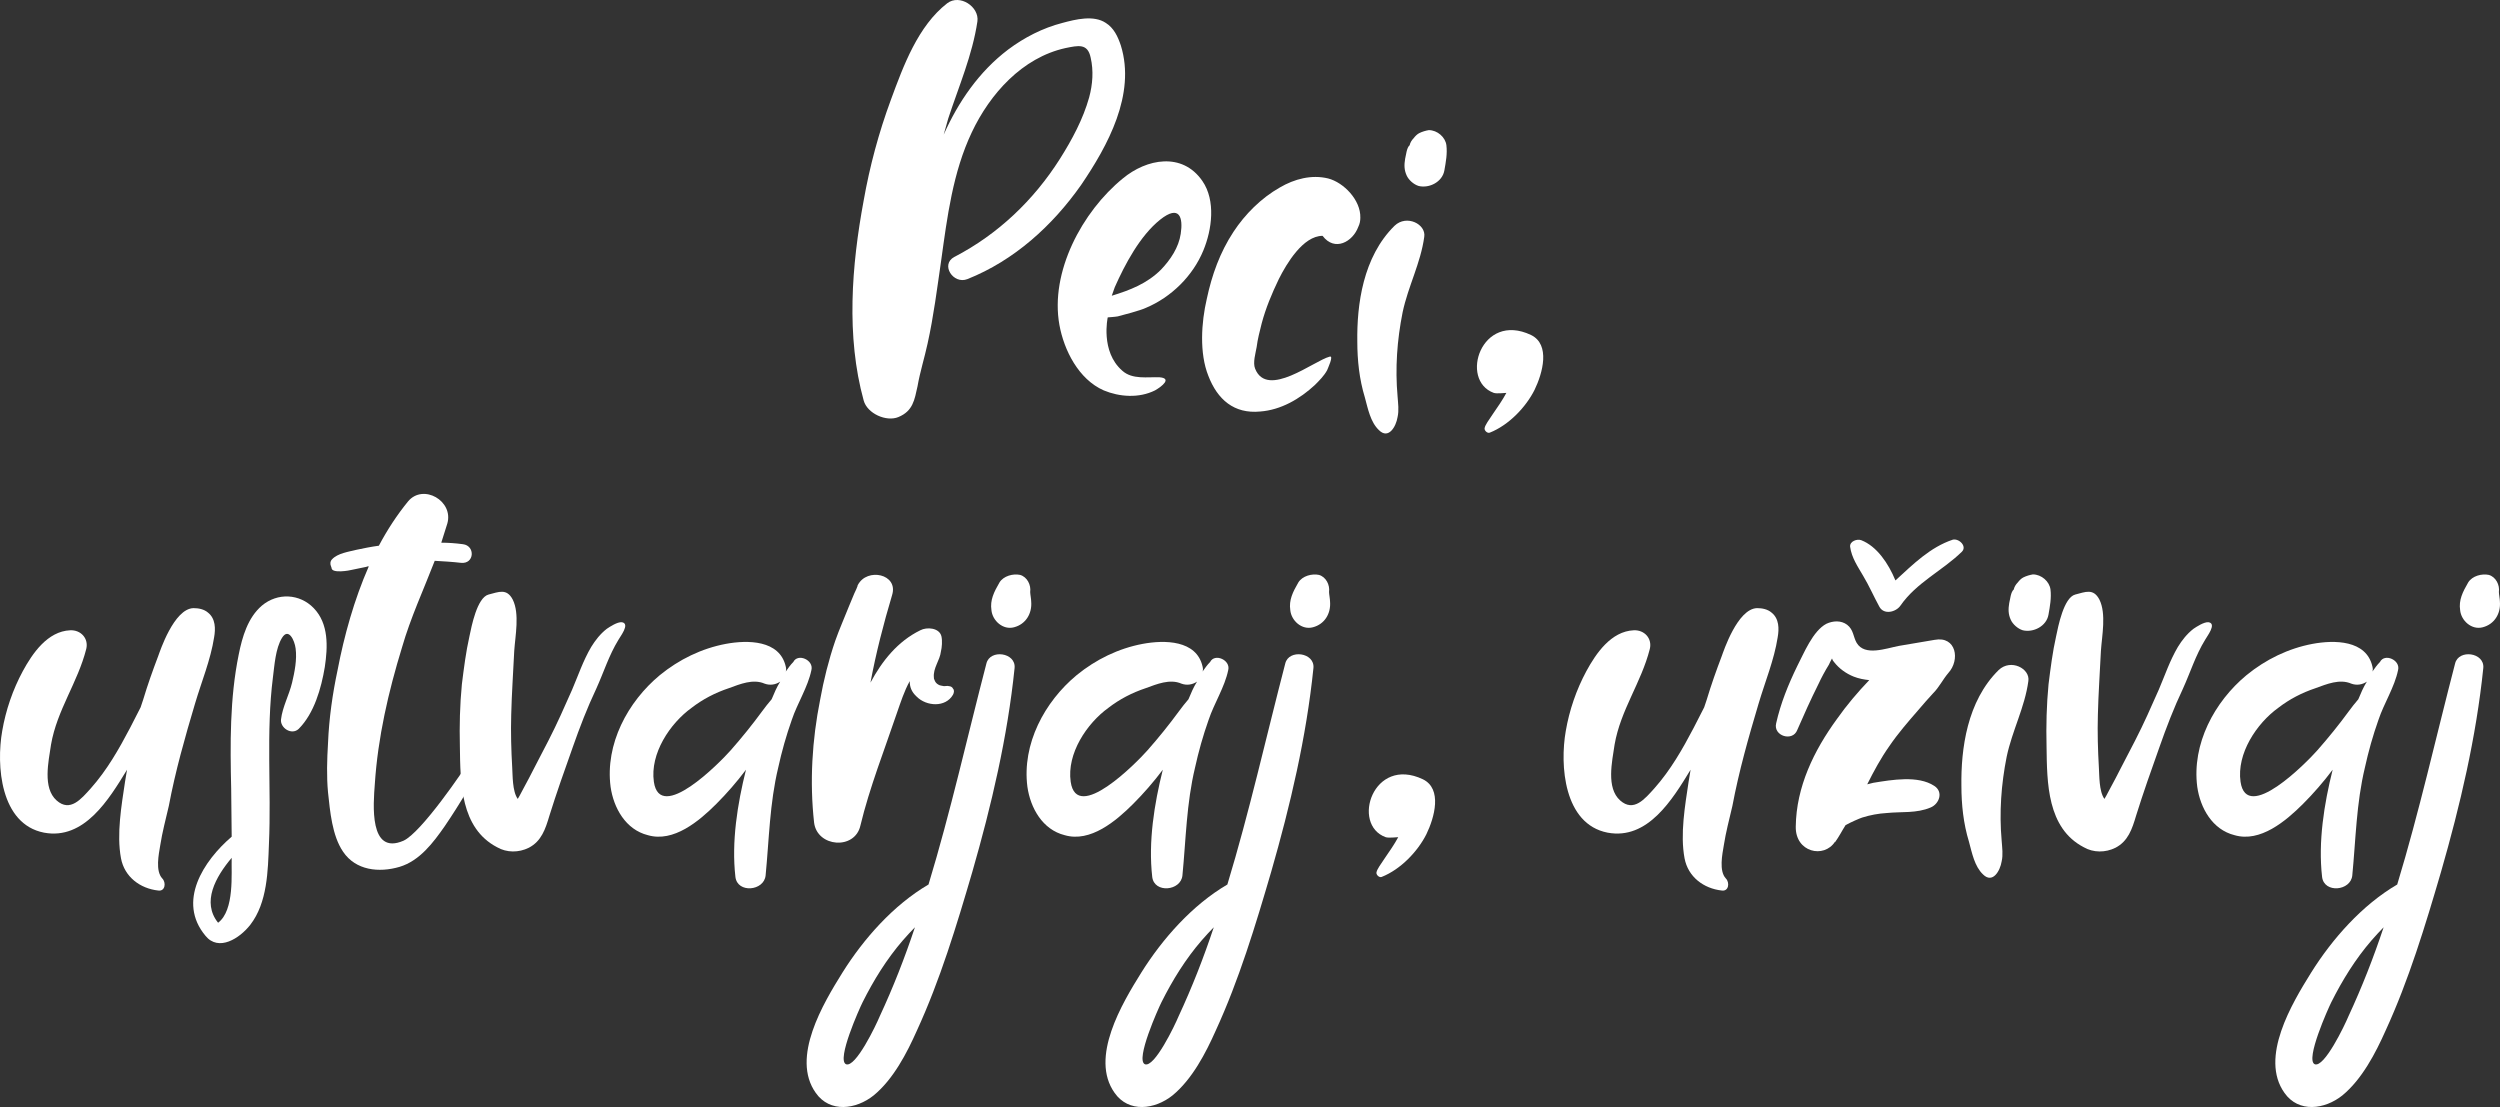 <?xml version="1.0" encoding="utf-8"?>
<svg xmlns="http://www.w3.org/2000/svg" width="1486" height="658" viewBox="0 0 1486 658" fill="none">
<rect x="0" y="0" width="1486" height="658" fill="#333333" stroke="none"/>
<path d="M666.242 27.075C664.447 21.689 662.053 16.602 657.267 13.61C650.086 8.823 639.316 11.515 631.537 13.61C619.869 16.602 608.8 22.287 599.226 29.469C581.873 42.634 569.607 60.587 560.931 80.036C561.828 76.745 562.726 73.753 563.623 70.461C569.906 51.312 577.984 32.76 580.976 12.712C582.173 4.035 570.505 -3.745 563.025 1.941C545.673 15.405 536.997 39.044 529.517 59.39C522.337 78.84 516.951 98.887 513.361 119.234C506.181 157.833 502.89 200.023 513.361 238.023C515.456 245.803 526.824 250.89 534.005 247.898C542.681 244.307 543.578 237.724 545.374 229.645C546.869 220.968 549.562 212.59 551.357 204.212C554.947 188.054 557.042 171.298 559.435 154.841C563.025 129.108 566.316 102.478 577.685 78.54C588.455 55.8 607.603 34.256 633.332 28.571C640.812 27.075 646.496 25.579 648.291 34.256C650.086 42.036 649.488 50.115 647.394 57.894C643.804 70.761 637.222 83.029 630.041 94.399C614.484 118.935 593.242 139.282 567.214 152.746C558.837 157.235 566.615 169.203 574.992 165.912C602.816 154.841 625.554 134.195 642.607 109.958C658.463 86.619 675.217 56.099 666.242 27.075Z" fill="white"/>
<path d="M714.683 107.564C702.716 90.21 681.474 94.399 667.413 106.068C643.179 125.817 624.032 161.723 629.716 193.141C632.409 208.102 641.085 225.456 656.044 232.039C665.319 235.929 676.987 236.827 686.56 232.039C690.749 229.645 696.733 224.858 689.253 224.259C682.073 223.96 673.097 225.755 667.114 220.37C653.95 208.999 658.438 188.652 658.438 188.652C658.438 188.652 662.925 188.353 664.421 188.054C666.815 187.456 678.183 184.463 681.175 182.967C696.134 176.684 708.999 164.117 715.282 148.856C720.368 136.589 722.761 119.234 714.683 107.564ZM701.819 138.982C700.622 147.061 695.835 154.242 690.151 160.227C681.774 168.605 671.602 172.495 660.831 175.786C661.429 173.991 662.028 172.495 662.626 170.699C668.61 157.235 677.585 140.179 689.552 130.604C701.22 121.328 703.314 129.407 701.819 138.982Z" fill="white"/>
<path d="M789.434 106.068C779.561 103.675 769.389 106.368 760.713 111.454C749.643 117.738 740.069 127.313 733.188 137.785C725.11 150.053 720.323 163.518 717.332 177.581C714.041 191.645 712.844 209.897 718.229 223.362C723.614 237.425 733.487 246.102 749.045 244.606C761.311 243.709 772.68 237.126 781.655 228.748C784.348 226.055 787.04 223.362 788.835 220.07C789.135 219.173 793.024 211.094 790.331 211.991C781.057 214.385 753.233 237.126 746.053 219.173C744.557 215.582 746.352 209.897 746.95 206.306C747.549 201.519 748.745 197.031 749.942 192.243C752.336 183.267 755.926 174.589 760.114 165.912C764.602 156.935 774.475 140.179 786.143 140.179C793.323 149.754 804.094 143.77 807.385 134.793C808.282 132.998 808.581 131.203 808.581 129.407C808.88 118.935 798.708 108.462 789.434 106.068Z" fill="white"/>
<path d="M859.739 86.32C859.14 81.532 854.353 77.343 849.267 77.343C847.472 77.643 845.378 78.241 843.583 79.139C842.386 79.737 841.189 80.934 840.292 82.131C839.095 83.328 838.198 84.824 837.899 86.32C836.103 87.816 835.804 92.005 835.206 94.399C834.607 97.989 834.607 100.982 836.103 104.273C837.3 106.966 840.292 109.659 843.284 110.557C849.566 112.053 857.345 108.163 858.542 101.281C859.439 96.194 860.337 91.407 859.739 86.32ZM828.923 134.195C810.075 152.746 806.485 181.172 806.784 203.015C806.784 214.086 807.981 225.456 811.272 236.228C813.067 242.811 814.563 250.89 819.649 255.677C825.333 261.362 829.821 253.583 830.718 247.898C831.616 244.008 831.017 239.819 830.718 235.63C829.222 218.873 830.419 202.117 833.71 185.66C837.001 170.101 844.48 156.337 846.575 140.778C847.771 133.297 836.103 127.313 828.923 134.195Z" fill="white"/>
<path d="M910.047 199.125C880.429 185.062 867.265 226.055 887.908 233.535C889.703 234.134 894.49 233.535 895.388 233.535C890.9 241.913 883.121 251.189 882.523 254.181C881.925 255.677 884.019 257.772 885.515 257.173C896.884 252.685 907.056 241.913 912.142 231.74C916.929 221.866 921.715 204.81 910.047 199.125Z" fill="white"/>
<path d="M123.678 364.166C121.284 362.072 117.993 361.473 115.002 361.473C103.334 361.773 94.957 387.505 94.059 389.899C90.768 398.576 87.776 406.955 85.084 415.931C84.485 417.427 84.186 418.923 83.588 420.419C81.494 424.608 79.399 428.498 77.305 432.687C70.723 445.254 63.543 457.822 53.969 468.593C48.285 474.877 41.703 482.956 33.625 475.775C25.248 468.294 28.838 452.735 30.334 442.561C33.924 421.915 46.19 405.758 51.276 385.71C52.772 379.426 47.986 374.34 41.703 374.639C28.24 375.237 19.264 388.403 13.58 398.876C7.596 409.947 3.408 422.215 1.314 434.483C-2.277 454.829 0.117 489.838 26.145 494.925C50.08 499.413 64.74 475.176 75.51 457.522C75.211 459.916 74.612 462.31 74.313 464.704C72.219 478.767 69.227 495.822 71.92 510.185C74.014 521.256 83.289 528.138 94.059 529.335C98.248 529.933 98.846 524.547 96.453 522.153C92.264 517.665 94.358 507.791 95.256 502.405C96.453 494.625 98.547 486.846 100.342 479.066C104.231 458.42 109.916 438.372 115.899 418.325C119.789 405.159 125.174 392.293 127.268 378.828C128.166 373.741 128.166 367.757 123.678 364.166Z" fill="white"/>
<path d="M186.482 361.473C178.105 352.796 164.941 352.198 155.667 359.977C147.29 367.159 143.999 378.529 141.904 389.001C136.519 415.333 136.818 442.262 137.417 468.893C137.417 478.468 137.716 487.743 137.716 497.318C120.962 511.681 105.105 535.917 122.159 556.264C129.937 565.839 142.503 557.76 148.786 549.681C158.958 536.516 159.257 517.665 159.855 501.807C161.351 468.593 158.06 435.38 162.249 402.466C163.146 395.584 163.745 385.411 167.634 379.127C171.523 372.844 175.113 380.623 175.712 385.411C176.609 391.994 175.113 399.474 173.617 405.758C171.822 413.238 167.933 420.12 167.036 427.601C166.437 432.687 173.318 437.176 177.507 433.286C186.781 424.01 190.97 409.049 193.064 396.482C194.859 384.513 195.458 370.749 186.482 361.473ZM129.638 548.485C119.765 536.217 128.142 521.256 137.716 509.885C137.417 519.161 139.511 541.004 129.638 548.485Z" fill="white"/>
<path d="M290.117 440.766C289.519 440.467 288.622 440.766 287.425 441.065C284.134 442.262 282.638 446.451 280.843 449.443C275.158 458.719 250.327 494.925 239.855 499.712C219.212 508.689 221.905 477.869 222.802 465.9C224.597 438.372 230.88 411.144 238.958 384.812C244.044 367.159 251.822 350.402 258.404 333.347C263.49 333.646 268.876 333.945 273.962 334.544C282.04 335.441 282.638 324.37 275.158 323.473C270.671 322.874 266.482 322.575 262.294 322.575C263.49 318.685 264.687 315.095 265.884 311.205C269.773 297.74 251.523 287.267 242.548 298.039C235.966 306.118 230.282 314.795 225.196 324.37C220.708 324.969 216.22 325.866 212.032 326.764C207.245 327.961 200.663 328.859 197.372 332.449C196.175 333.646 196.175 335.441 196.773 336.638C196.773 336.938 197.073 337.237 197.073 337.536C197.073 341.127 208.142 339.032 209.04 338.733C211.732 338.134 214.724 337.536 217.716 336.938C218.314 336.638 218.614 336.638 219.212 336.638C210.536 356.387 204.552 377.93 200.663 398.277C197.671 412.34 195.577 427.002 194.978 441.664C194.38 451.538 194.081 461.412 194.978 470.987C196.175 482.058 197.372 496.72 203.954 506.295C211.433 517.366 225.196 518.862 237.462 515.271C249.429 511.681 257.507 500.909 264.388 491.035C273.962 476.972 282.04 462.908 290.117 447.947C291.913 444.955 292.81 441.065 290.117 440.766Z" fill="white"/>
<path d="M369.685 369.851C366.993 369.552 362.505 372.544 360.71 373.741C356.82 376.734 353.829 380.623 351.435 384.513C346.648 392.592 343.657 401.569 340.066 409.947C335.579 420.12 331.091 430.294 326.005 440.168C323.312 445.554 320.321 450.94 317.628 456.325C315.534 460.515 313.439 464.404 311.345 468.294C310.448 469.79 309.251 472.483 307.755 474.877C304.464 470.389 304.763 460.515 304.464 456.325C303.866 445.853 303.566 435.38 303.866 424.908C304.165 412.34 305.062 399.474 305.661 386.907C306.259 377.93 308.952 364.765 304.763 356.387C301.173 349.505 296.386 351.898 290.403 353.395C283.521 355.19 280.23 372.544 279.034 378.23C276.94 387.505 275.743 397.08 274.546 406.655C273.349 418.923 273.05 431.49 273.349 443.758C273.649 465.302 273.649 492.232 295.489 503.602C301.173 506.893 308.353 506.893 314.337 503.901C321.816 500.011 324.21 492.83 326.603 484.751C330.792 471.286 335.579 457.822 340.366 444.357C344.554 432.388 349.042 420.719 354.427 409.348C358.915 399.474 361.906 389.6 367.591 380.324C368.488 378.529 374.771 370.749 369.685 369.851Z" fill="white"/>
<path d="M471.535 393.49C469.74 395.285 468.543 397.08 467.047 399.175C467.346 398.277 467.346 397.38 467.047 396.183C463.457 380.324 444.309 380.324 431.445 382.718C417.084 385.411 403.621 391.994 392.252 401.269C373.105 417.128 359.642 442.262 362.933 467.696C364.728 480.263 371.908 493.129 385.072 496.421C400.33 500.909 415.588 488.043 425.76 477.869C432.043 471.586 438.027 464.704 443.412 457.522C438.326 477.869 434.736 500.31 437.129 521.256C438.326 531.13 454.182 529.634 455.08 520.358C457.174 498.814 457.473 477.57 462.559 456.325C464.654 446.751 467.346 437.176 470.637 427.9C473.928 418.026 480.211 408.451 482.305 398.277C483.801 392.293 474.227 388.104 471.535 393.49ZM458.67 415.632C456.576 418.026 454.781 420.419 452.986 422.813C447.301 430.593 441.018 438.372 434.436 445.853C427.854 453.333 392.252 489.539 388.662 464.704C386.269 447.947 398.236 429.994 411.1 420.719C417.682 415.632 425.162 411.742 433.24 409.049C439.822 406.655 447.6 403.364 454.481 406.356C457.772 407.553 461.063 406.955 463.756 405.159C461.662 408.451 460.166 412.041 458.67 415.632Z" fill="white"/>
<path d="M566.47 409.348C566.171 408.451 564.974 407.852 564.077 407.852C563.179 407.553 562.282 407.852 561.085 407.852C559.888 407.553 558.692 407.553 557.794 406.955C556.597 406.356 555.7 405.159 555.401 403.962C555.102 403.663 555.102 403.065 555.102 402.765C554.503 397.08 558.692 392.592 559.29 387.206C559.888 384.812 560.188 380.923 559.589 378.23C558.393 373.143 550.913 372.544 547.024 374.639C533.561 381.222 524.286 392.891 517.405 405.758C520.696 388.104 525.184 370.749 530.27 353.694C534.159 341.127 515.311 337.237 509.925 347.709C509.626 348.906 509.028 349.804 509.028 350.103C507.233 353.694 506.036 357.284 504.54 360.576C501.848 367.458 498.856 374.041 496.462 380.923C492.573 392.293 489.581 404.262 487.487 415.931C482.7 439.868 481.204 464.704 483.897 488.94C485.692 503.602 508.13 505.397 511.421 490.736C516.807 468.294 525.782 445.554 533.261 423.412C535.356 417.427 537.45 410.844 540.741 404.86C540.741 408.151 541.638 411.144 544.929 414.136C550.614 419.821 561.983 420.719 566.47 412.939C567.069 411.742 567.368 410.246 566.47 409.348ZM509.626 348.308C509.925 348.009 509.925 348.009 509.925 347.709C510.823 345.615 511.721 343.82 509.626 348.308Z" fill="white"/>
<path d="M586.317 394.387C574.948 438.073 565.075 482.357 551.911 525.744C530.968 538.012 513.317 558.06 500.751 578.107C489.383 596.359 469.936 628.675 484.895 649.62C493.272 661.589 508.829 659.494 519.3 651.116C530.968 641.541 539.046 625.982 545.03 612.517C558.792 582.595 568.665 549.981 577.94 518.264C589.308 478.767 598.882 438.073 603.071 397.08C603.968 387.805 588.411 385.71 586.317 394.387ZM522.891 604.139C520.796 609.226 508.53 634.959 502.846 632.565C497.161 629.872 510.923 599.352 512.719 595.761C519.301 582.595 527.079 570.028 536.653 558.957C539.046 556.264 541.44 553.571 543.833 551.178C537.85 569.131 530.968 586.785 522.891 604.139ZM612.944 357.584C612.944 356.088 612.345 353.095 612.345 351.898C612.944 347.709 610.55 342.922 606.362 341.725C602.173 340.827 596.489 342.323 594.095 346.213C590.804 351.898 588.411 356.686 589.309 362.67C589.907 368.954 596.19 374.639 602.772 372.844C609.653 371.048 613.542 364.765 612.944 357.584Z" fill="white"/>
<path d="M719.293 393.49C717.497 395.285 716.301 397.08 714.805 399.175C715.104 398.277 715.104 397.38 714.805 396.183C711.215 380.324 692.067 380.324 679.203 382.718C664.842 385.411 651.379 391.994 640.01 401.269C620.863 417.128 607.399 442.262 610.69 467.696C612.486 480.263 619.666 493.129 632.83 496.421C648.088 500.909 663.346 488.043 673.518 477.869C679.801 471.586 685.784 464.704 691.17 457.522C686.084 477.869 682.493 500.31 684.887 521.256C686.084 531.13 701.94 529.634 702.838 520.358C704.932 498.814 705.231 477.57 710.317 456.325C712.411 446.751 715.104 437.176 718.395 427.9C721.686 418.026 727.969 408.451 730.063 398.277C731.559 392.293 721.985 388.104 719.293 393.49ZM706.428 415.632C704.334 418.026 702.539 420.419 700.743 422.813C695.059 430.593 688.776 438.372 682.194 445.853C675.612 453.333 640.01 489.539 636.42 464.704C634.026 447.947 645.994 429.994 658.858 420.719C665.44 415.632 672.92 411.742 680.998 409.049C687.58 406.655 695.358 403.364 702.239 406.356C705.53 407.553 708.821 406.955 711.514 405.159C709.42 408.451 707.924 412.041 706.428 415.632Z" fill="white"/>
<path d="M763.954 394.387C752.586 438.073 742.713 482.357 729.549 525.744C708.606 538.012 690.955 558.06 678.389 578.107C667.02 596.359 647.574 628.675 662.533 649.62C670.91 661.589 686.467 659.494 696.938 651.116C708.606 641.541 716.684 625.982 722.668 612.517C736.43 582.595 746.303 549.981 755.577 518.264C766.946 478.767 776.52 438.073 780.708 397.08C781.606 387.805 766.049 385.71 763.954 394.387ZM700.528 604.139C698.434 609.226 686.168 634.959 680.483 632.565C674.799 629.872 688.561 599.352 690.356 595.761C696.938 582.595 704.717 570.028 714.291 558.957C716.684 556.264 719.077 553.571 721.471 551.178C715.487 569.131 708.606 586.785 700.528 604.139ZM790.581 357.584C790.581 356.088 789.983 353.095 789.983 351.898C790.581 347.709 788.188 342.922 783.999 341.725C779.811 340.827 774.127 342.323 771.733 346.213C768.442 351.898 766.049 356.686 766.946 362.67C767.545 368.954 773.827 374.639 780.409 372.844C787.29 371.048 791.18 364.765 790.581 357.584Z" fill="white"/>
<path d="M845.771 463.207C816.152 449.144 802.988 490.137 823.631 497.618C825.426 498.216 830.213 497.618 831.111 497.618C826.623 505.996 818.844 515.271 818.246 518.264C817.648 519.76 819.742 521.854 821.238 521.256C832.607 516.767 842.779 505.996 847.865 495.822C852.652 485.948 857.439 468.893 845.771 463.207Z" fill="white"/>
<path d="M1053.06 364.166C1050.67 362.072 1047.38 361.473 1044.39 361.473C1032.72 361.773 1024.34 387.505 1023.44 389.899C1020.15 398.576 1017.16 406.955 1014.47 415.931C1013.87 417.427 1013.57 418.923 1012.97 420.419C1010.88 424.608 1008.78 428.498 1006.69 432.687C1000.11 445.254 992.927 457.822 983.353 468.593C977.669 474.877 971.087 482.956 963.009 475.775C954.632 468.294 958.222 452.735 959.718 442.561C963.308 421.915 975.575 405.758 980.661 385.71C982.157 379.426 977.37 374.34 971.087 374.639C957.624 375.237 948.649 388.403 942.964 398.876C936.981 409.947 932.792 422.215 930.698 434.483C927.108 454.829 929.501 489.838 955.53 494.925C979.464 499.413 994.124 475.176 1004.89 457.522C1004.6 459.916 1004 462.31 1003.7 464.704C1001.6 478.767 998.612 495.822 1001.3 510.185C1003.4 521.256 1012.67 528.138 1023.44 529.335C1027.63 529.933 1028.23 524.547 1025.84 522.153C1021.65 517.665 1023.74 507.791 1024.64 502.405C1025.84 494.625 1027.93 486.846 1029.73 479.066C1033.62 458.42 1039.3 438.372 1045.28 418.325C1049.17 405.159 1054.56 392.293 1056.65 378.828C1057.55 373.741 1057.55 367.757 1053.06 364.166Z" fill="white"/>
<path d="M1149.97 380.324C1142.79 381.521 1135.91 382.718 1128.73 383.915C1120.95 385.411 1108.39 390.198 1103.6 382.119C1101.51 378.529 1101.81 374.34 1097.92 371.348C1094.33 368.655 1089.54 368.954 1085.65 370.749C1077.57 374.938 1072.19 388.403 1068.3 395.883C1062.91 406.955 1058.42 418.026 1055.73 429.994C1053.94 437.475 1065.6 441.065 1068.3 433.884C1072.19 424.908 1076.37 415.632 1080.86 406.655C1082.66 402.765 1084.75 398.876 1087.15 394.986C1087.44 394.387 1088.04 392.891 1088.94 391.395C1089.24 392.293 1089.54 392.891 1090.14 393.49C1093.13 397.38 1097.32 400.372 1101.81 402.167C1104.8 403.364 1108.09 403.962 1111.08 404.262C1104.2 411.443 1097.62 419.222 1091.93 427.301C1078.17 446.152 1067.7 467.696 1067.4 491.334C1067.1 506.594 1084.15 510.484 1090.74 500.311V500.61C1093.13 497.318 1094.92 493.728 1097.02 490.436C1100.31 488.641 1105.1 486.546 1106.89 485.948C1111.68 484.452 1116.46 483.554 1121.55 483.255C1130.23 482.357 1139.2 483.554 1147.58 479.964C1152.67 477.869 1155.36 470.688 1149.67 467.097C1140.1 460.814 1124.54 463.507 1113.47 465.302C1112.28 465.601 1111.08 465.9 1109.88 466.2C1113.77 458.42 1117.96 450.64 1123.05 443.459C1128.13 435.979 1134.12 429.097 1140.1 422.215C1143.09 418.624 1146.08 415.333 1149.08 412.041C1152.67 408.451 1154.76 403.962 1158.05 400.073C1165.23 392.293 1162.84 377.93 1149.97 380.324ZM1160.74 320.78C1147.28 325.268 1137.11 335.441 1126.64 345.016C1122.45 334.843 1115.57 324.67 1106.29 321.079C1103.9 320.181 1099.41 321.677 1099.71 324.969C1100.61 331.552 1104.2 336.638 1107.49 342.323C1111.08 348.308 1113.77 354.591 1117.06 360.576C1119.76 365.662 1126.94 363.867 1129.63 359.977C1139.2 346.213 1154.46 339.331 1166.13 327.961C1169.42 324.67 1164.33 319.882 1160.74 320.78Z" fill="white"/>
<path d="M1218.81 350.402C1218.21 345.615 1213.43 341.426 1208.34 341.426C1206.55 341.725 1204.45 342.323 1202.66 343.221C1201.46 343.82 1200.26 345.016 1199.37 346.213C1198.17 347.41 1197.27 348.906 1196.97 350.402C1195.18 351.898 1194.88 356.088 1194.28 358.481C1193.68 362.072 1193.68 365.064 1195.18 368.355C1196.37 371.048 1199.37 373.741 1202.36 374.639C1208.64 376.135 1216.42 372.245 1217.62 365.363C1218.51 360.277 1219.41 355.489 1218.81 350.402ZM1188 398.277C1169.15 416.829 1165.56 445.254 1165.86 467.097C1165.86 478.168 1167.05 489.539 1170.35 500.311C1172.14 506.893 1173.64 514.972 1178.72 519.76C1184.41 525.445 1188.89 517.665 1189.79 511.98C1190.69 508.09 1190.09 503.901 1189.79 499.712C1188.3 482.956 1189.49 466.2 1192.78 449.743C1196.07 434.183 1203.55 420.419 1205.65 404.86C1206.85 397.38 1195.18 391.395 1188 398.277Z" fill="white"/>
<path d="M1312.8 369.851C1310.11 369.552 1305.62 372.544 1303.83 373.741C1299.94 376.734 1296.94 380.623 1294.55 384.513C1289.76 392.592 1286.77 401.569 1283.18 409.947C1278.69 420.12 1274.21 430.294 1269.12 440.168C1266.43 445.554 1263.44 450.94 1260.74 456.325C1258.65 460.515 1256.56 464.404 1254.46 468.294C1253.56 469.79 1252.37 472.483 1250.87 474.877C1247.58 470.389 1247.88 460.515 1247.58 456.325C1246.98 445.853 1246.68 435.38 1246.98 424.908C1247.28 412.34 1248.18 399.474 1248.78 386.907C1249.38 377.93 1252.07 364.765 1247.88 356.387C1244.29 349.505 1239.5 351.898 1233.52 353.395C1226.64 355.19 1223.35 372.544 1222.15 378.23C1220.06 387.505 1218.86 397.08 1217.66 406.655C1216.47 418.923 1216.17 431.49 1216.47 443.758C1216.76 465.302 1216.76 492.232 1238.6 503.602C1244.29 506.893 1251.47 506.893 1257.45 503.901C1264.93 500.011 1267.33 492.83 1269.72 484.751C1273.91 471.286 1278.69 457.822 1283.48 444.357C1287.67 432.388 1292.16 420.719 1297.54 409.348C1302.03 399.474 1305.02 389.6 1310.71 380.324C1311.6 378.529 1317.89 370.749 1312.8 369.851Z" fill="white"/>
<path d="M1414.65 393.49C1412.86 395.285 1411.66 397.08 1410.16 399.175C1410.46 398.277 1410.46 397.38 1410.16 396.183C1406.57 380.324 1387.43 380.324 1374.56 382.718C1360.2 385.411 1346.74 391.994 1335.37 401.269C1316.22 417.128 1302.76 442.262 1306.05 467.696C1307.84 480.263 1315.02 493.129 1328.19 496.421C1343.45 500.909 1358.7 488.043 1368.88 477.869C1375.16 471.586 1381.14 464.704 1386.53 457.522C1381.44 477.869 1377.85 500.31 1380.25 521.256C1381.44 531.13 1397.3 529.634 1398.2 520.358C1400.29 498.814 1400.59 477.57 1405.68 456.325C1407.77 446.751 1410.46 437.176 1413.75 427.9C1417.04 418.026 1423.33 408.451 1425.42 398.277C1426.92 392.293 1417.34 388.104 1414.65 393.49ZM1401.79 415.632C1399.69 418.026 1397.9 420.419 1396.1 422.813C1390.42 430.593 1384.13 438.372 1377.55 445.853C1370.97 453.333 1335.37 489.539 1331.78 464.704C1329.38 447.947 1341.35 429.994 1354.22 420.719C1360.8 415.632 1368.28 411.742 1376.36 409.049C1382.94 406.655 1390.72 403.364 1397.6 406.356C1400.89 407.553 1404.18 406.955 1406.87 405.159C1404.78 408.451 1403.28 412.041 1401.79 415.632Z" fill="white"/>
<path d="M1459.31 394.387C1447.94 438.073 1438.07 482.357 1424.91 525.744C1403.96 538.012 1386.31 558.06 1373.75 578.107C1362.38 596.359 1342.93 628.675 1357.89 649.62C1366.27 661.589 1381.83 659.494 1392.3 651.116C1403.96 641.541 1412.04 625.982 1418.03 612.517C1431.79 582.595 1441.66 549.981 1450.94 518.264C1462.3 478.767 1471.88 438.073 1476.07 397.08C1476.96 387.805 1461.41 385.71 1459.31 394.387ZM1395.89 604.139C1393.79 609.226 1381.53 634.959 1375.84 632.565C1370.16 629.872 1383.92 599.352 1385.71 595.761C1392.3 582.595 1400.08 570.028 1409.65 558.957C1412.04 556.264 1414.44 553.571 1416.83 551.178C1410.85 569.131 1403.96 586.785 1395.89 604.139ZM1485.94 357.584C1485.94 356.088 1485.34 353.095 1485.34 351.898C1485.94 347.709 1483.55 342.922 1479.36 341.725C1475.17 340.827 1469.48 342.323 1467.09 346.213C1463.8 351.898 1461.41 356.686 1462.3 362.67C1462.9 368.954 1469.19 374.639 1475.77 372.844C1482.65 371.048 1486.54 364.765 1485.94 357.584Z" fill="white"/>
</svg>